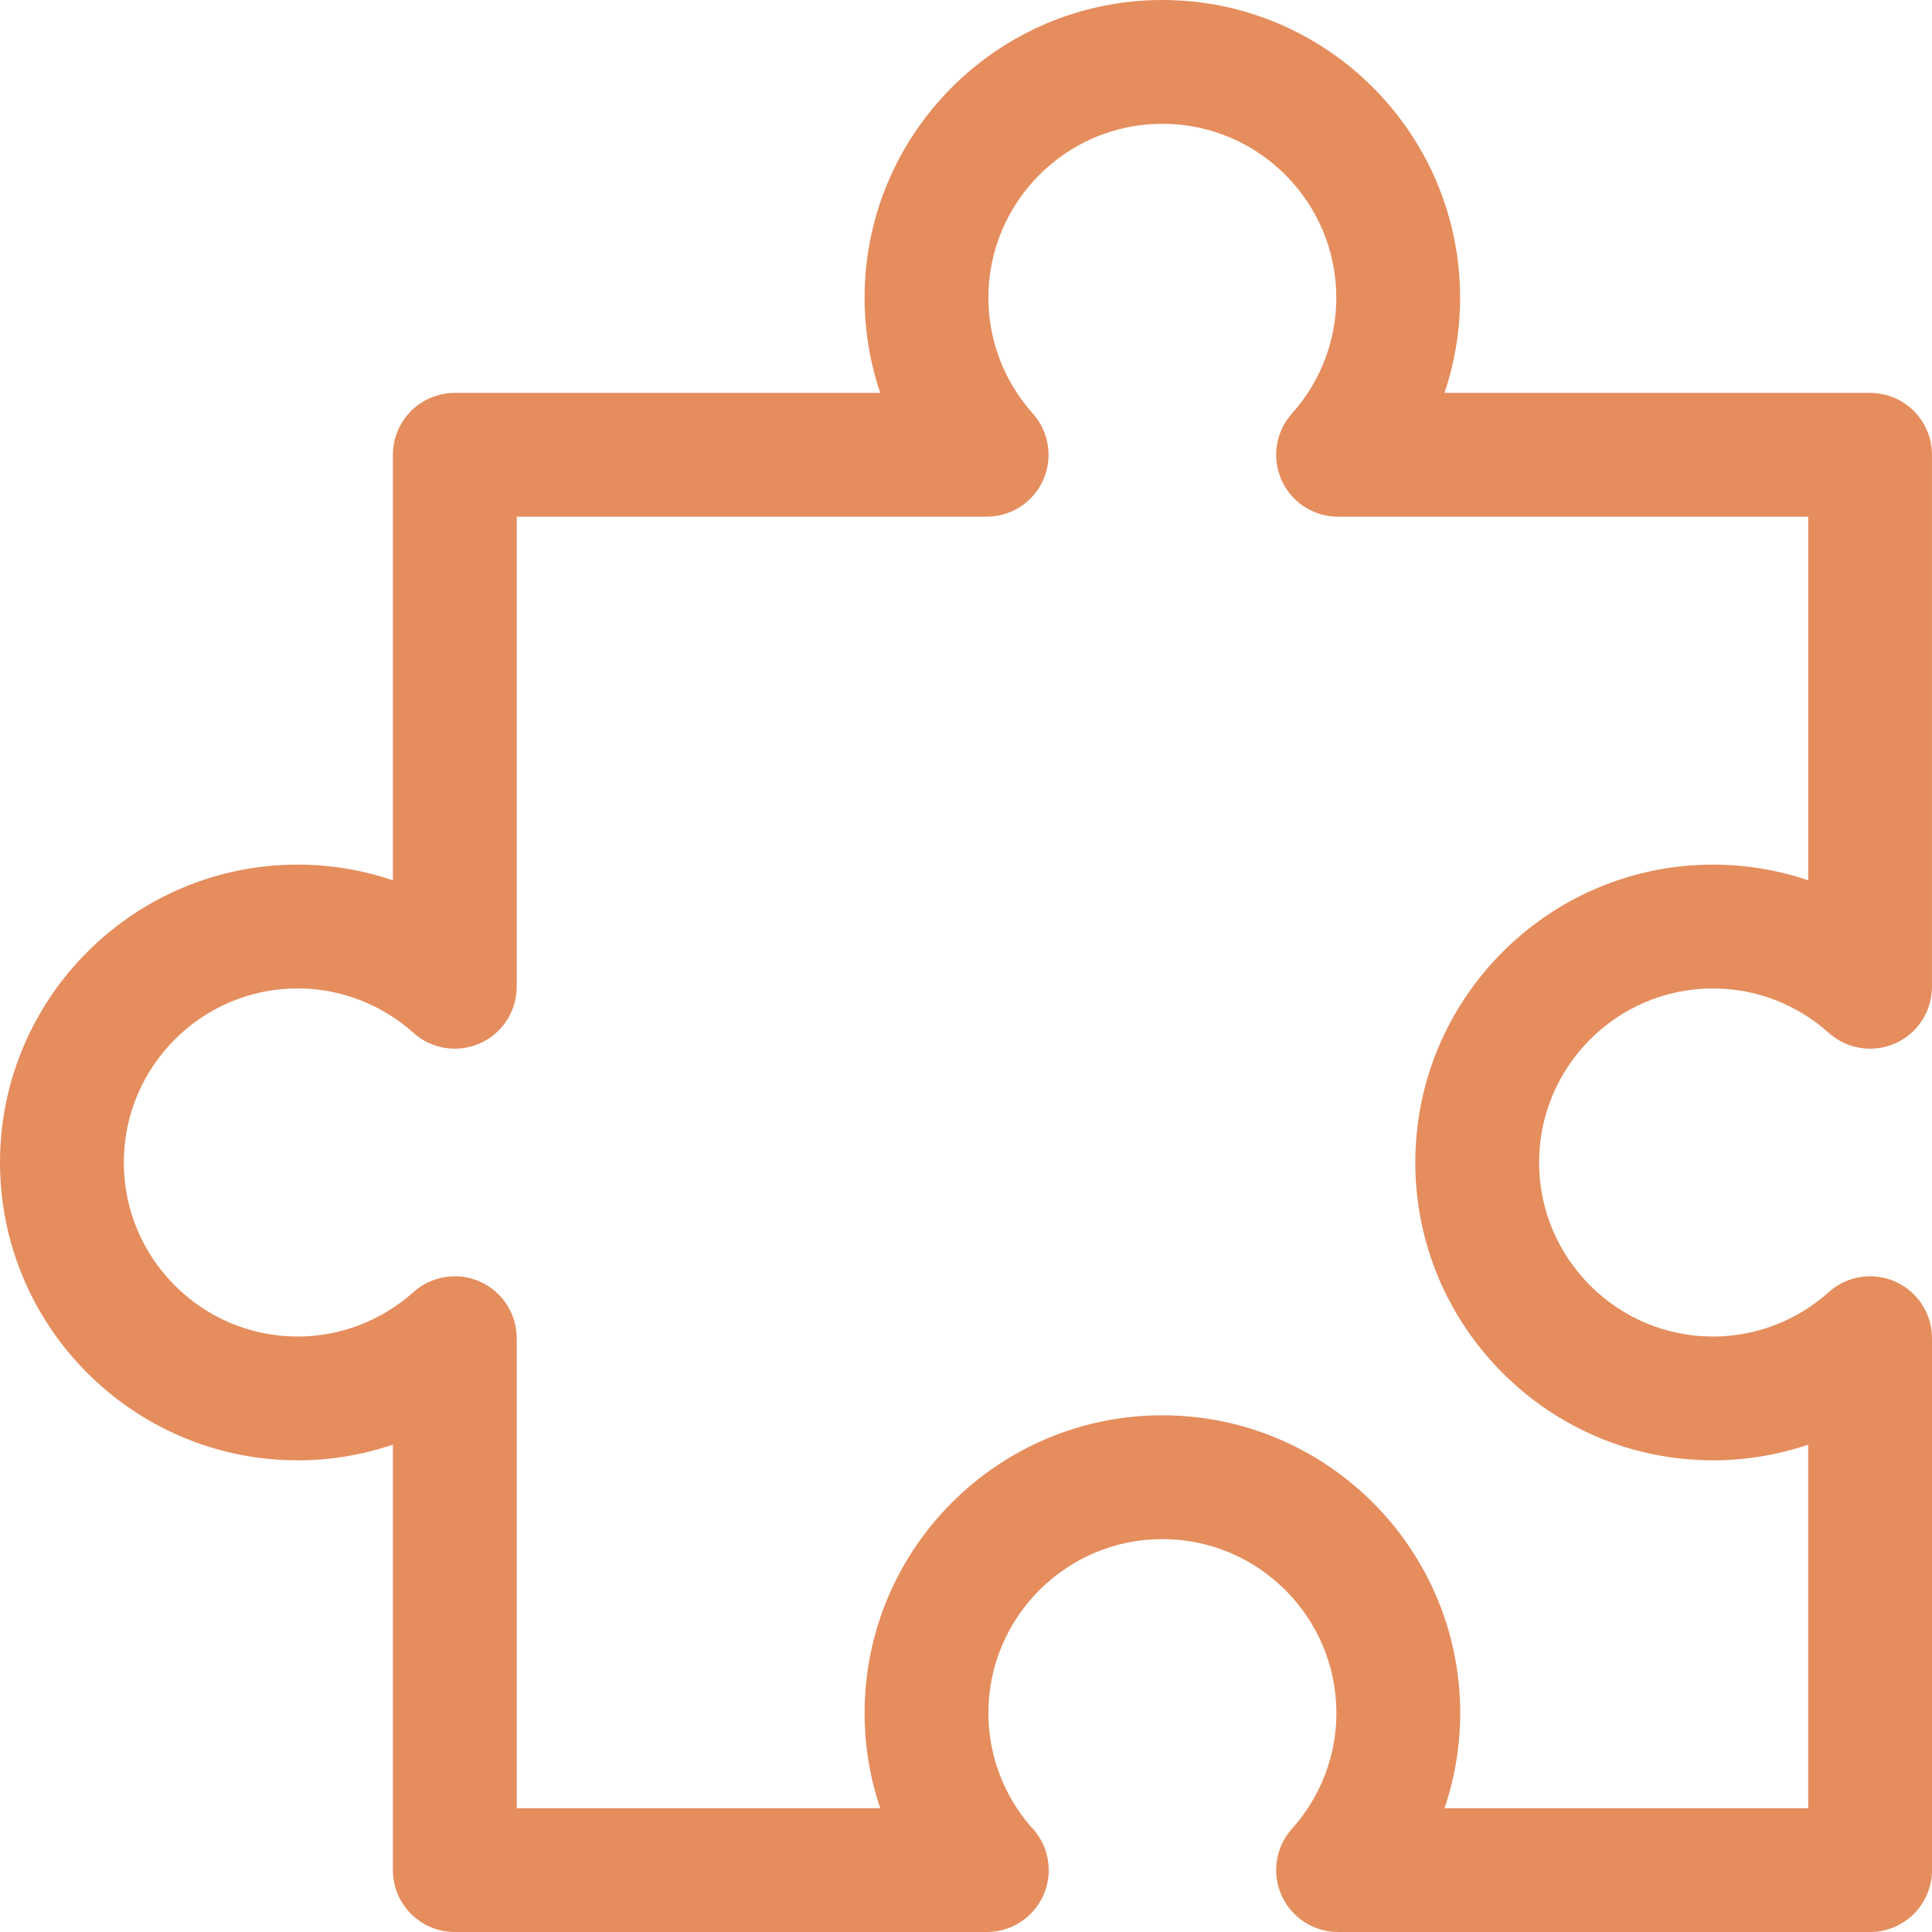 <?xml version="1.0"?>
<svg xmlns="http://www.w3.org/2000/svg" xmlns:xlink="http://www.w3.org/1999/xlink" xmlns:svgjs="http://svgjs.com/svgjs" version="1.1" width="512" height="512" x="0" y="0" viewBox="0 0 234.098 234.098" style="enable-background:new 0 0 512 512" xml:space="preserve" class=""><g>
<path xmlns="http://www.w3.org/2000/svg" d="M207.565,119.766c5.168,0,10.149,1.914,14.027,5.389c2.204,1.974,5.362,2.468,8.063,1.262  c2.702-1.207,4.441-3.889,4.441-6.848v-64.46c0-4.142-3.358-7.5-7.5-7.5h-51.572c1.245-3.682,1.895-7.571,1.895-11.529  C176.92,16.185,160.734,0,140.84,0s-36.079,16.185-36.079,36.079c0,3.956,0.65,7.845,1.898,11.529H55.108  c-4.142,0-7.5,3.358-7.5,7.5v51.562c-3.688-1.252-7.579-1.905-11.533-1.905c-19.892,0-36.074,16.188-36.074,36.087  c0,19.903,16.183,36.095,36.074,36.095c3.954,0,7.846-0.653,11.533-1.904v51.555c0,4.142,3.358,7.5,7.5,7.5h64.443  c0.008,0.001,0.013,0.001,0.02,0c4.142,0,7.5-3.358,7.5-7.5c0-2.069-0.838-3.943-2.193-5.3c-3.303-3.831-5.117-8.691-5.117-13.729  c0-11.623,9.456-21.078,21.079-21.078c11.629,0,21.091,9.456,21.091,21.078c0,5.171-1.912,10.151-5.384,14.02  c-1.977,2.203-2.473,5.362-1.267,8.066c1.207,2.703,3.889,4.443,6.849,4.443h64.468c4.142,0,7.5-3.358,7.5-7.5v-64.452  c0-2.959-1.74-5.641-4.441-6.848c-2.702-1.206-5.861-0.711-8.063,1.263c-3.877,3.474-8.859,5.387-14.027,5.387  c-11.622,0-21.076-9.463-21.076-21.095C186.489,129.225,195.943,119.766,207.565,119.766z M207.565,176.947  c3.957,0,7.847-0.651,11.532-1.901v44.051h-44.065c1.248-3.683,1.899-7.572,1.899-11.529c0-19.894-16.19-36.078-36.091-36.078  c-19.894,0-36.079,16.185-36.079,36.078c0,3.956,0.65,7.845,1.898,11.529H62.608v-56.952c0-2.957-1.738-5.638-4.437-6.846  c-2.7-1.208-5.856-0.716-8.061,1.254c-3.892,3.478-8.876,5.393-14.035,5.393c-11.621,0-21.074-9.463-21.074-21.095  c0-11.627,9.454-21.087,21.074-21.087c5.159,0,10.143,1.916,14.035,5.395c2.205,1.97,5.361,2.462,8.061,1.254  c2.699-1.208,4.437-3.889,4.437-6.846v-56.96h56.943c2.958,0,5.64-1.738,6.847-4.438c1.207-2.701,0.715-5.858-1.257-8.063  c-3.469-3.877-5.379-8.859-5.379-14.028c0-11.623,9.456-21.079,21.079-21.079c11.623,0,21.079,9.456,21.079,21.079  c0,5.179-1.908,10.159-5.373,14.021c-1.976,2.203-2.472,5.362-1.266,8.065c1.206,2.703,3.889,4.443,6.849,4.443h56.968v44.059  c-3.685-1.25-7.576-1.901-11.532-1.901c-19.893,0-36.076,16.188-36.076,36.087C171.489,160.755,187.672,176.947,207.565,176.947z" fill="#e58d5d" data-original="#000000" style=""/>
<g xmlns="http://www.w3.org/2000/svg">
</g>
<g xmlns="http://www.w3.org/2000/svg">
</g>
<g xmlns="http://www.w3.org/2000/svg">
</g>
<g xmlns="http://www.w3.org/2000/svg">
</g>
<g xmlns="http://www.w3.org/2000/svg">
</g>
<g xmlns="http://www.w3.org/2000/svg">
</g>
<g xmlns="http://www.w3.org/2000/svg">
</g>
<g xmlns="http://www.w3.org/2000/svg">
</g>
<g xmlns="http://www.w3.org/2000/svg">
</g>
<g xmlns="http://www.w3.org/2000/svg">
</g>
<g xmlns="http://www.w3.org/2000/svg">
</g>
<g xmlns="http://www.w3.org/2000/svg">
</g>
<g xmlns="http://www.w3.org/2000/svg">
</g>
<g xmlns="http://www.w3.org/2000/svg">
</g>
<g xmlns="http://www.w3.org/2000/svg">
</g>
</g></svg>
